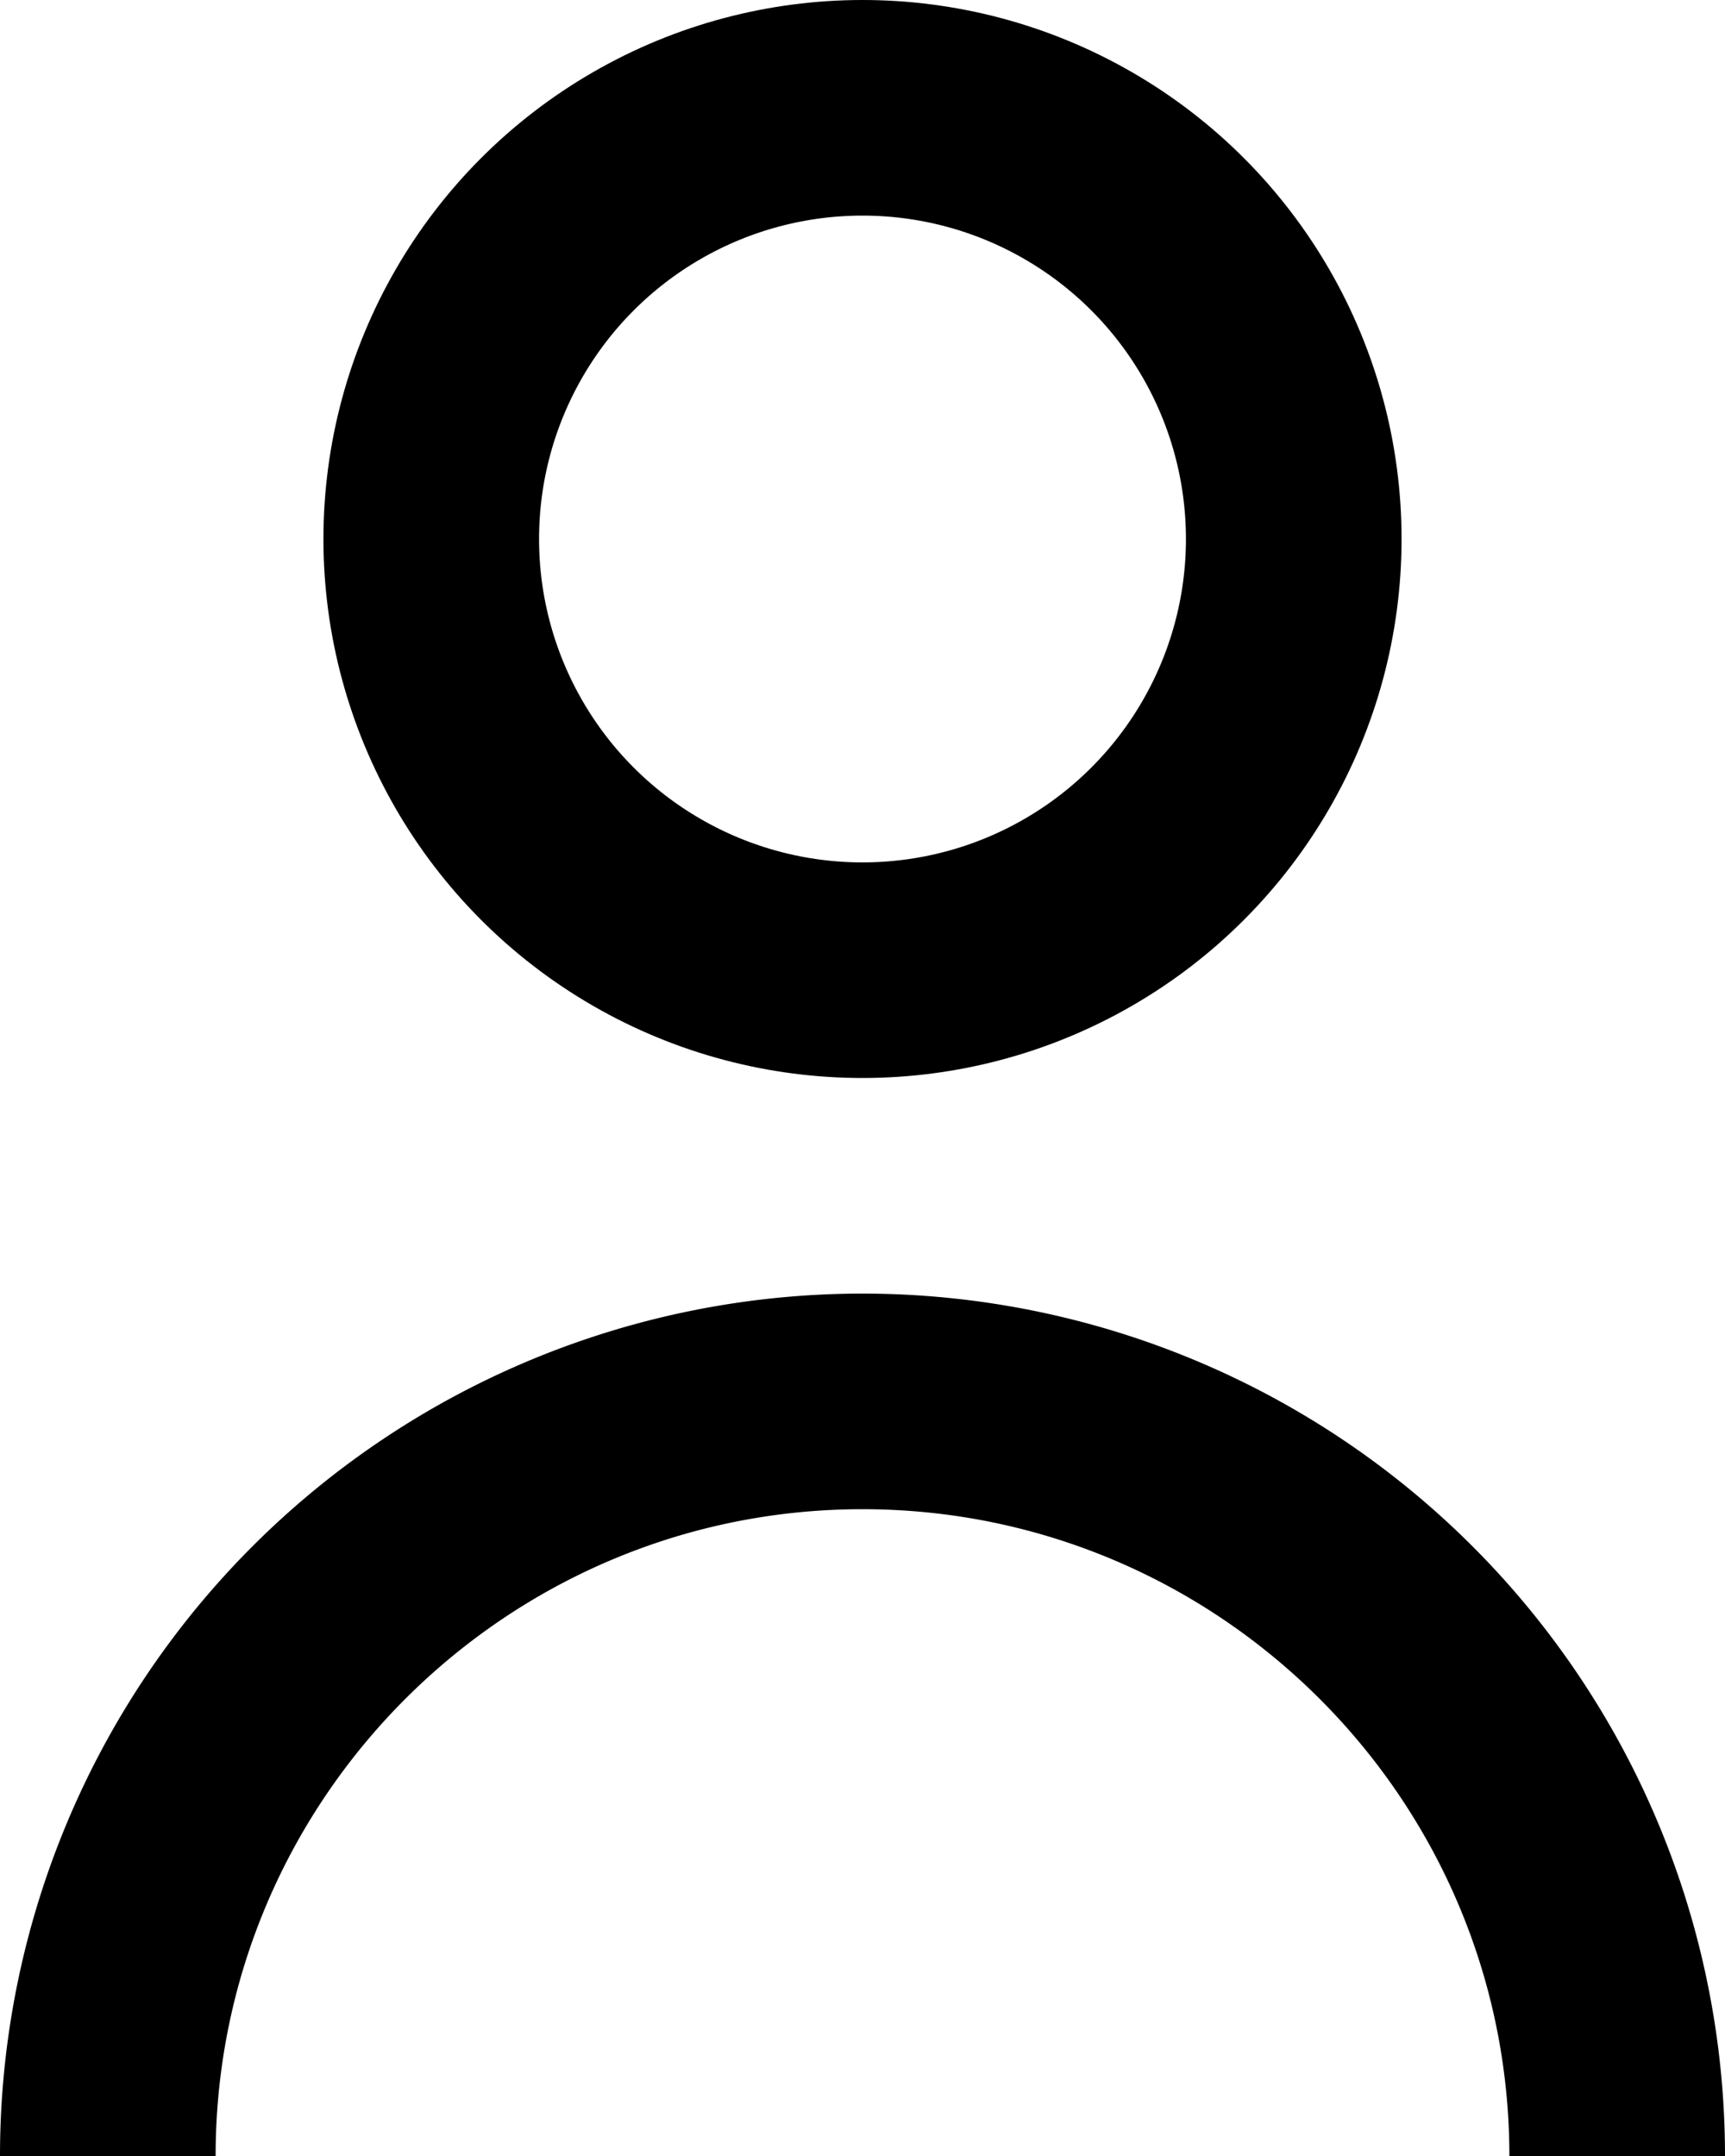 <svg xmlns="http://www.w3.org/2000/svg" width="16" height="20" viewBox="0 0 16 20"><defs><clipPath id="a"><path fill="none" stroke="#000" d="M0 0h16v8H0z"/></clipPath></defs><g transform="translate(0 12)" clip-path="url(#a)"><g fill="none"><path d="M8 0a8 8 0 1 1-8 8 8 8 0 0 1 8-8"/><path d="M8 2C4.692 2 2 4.692 2 8s2.692 6 6 6 6-2.692 6-6-2.692-6-6-6m0-2a8 8 0 1 1 0 16A8 8 0 0 1 8 0" fill="#000"/></g></g><g transform="translate(3)" fill="none" stroke="#000" stroke-width="2"><circle cx="5" cy="5" r="5" stroke="none"/><circle cx="5" cy="5" r="4"/></g></svg>